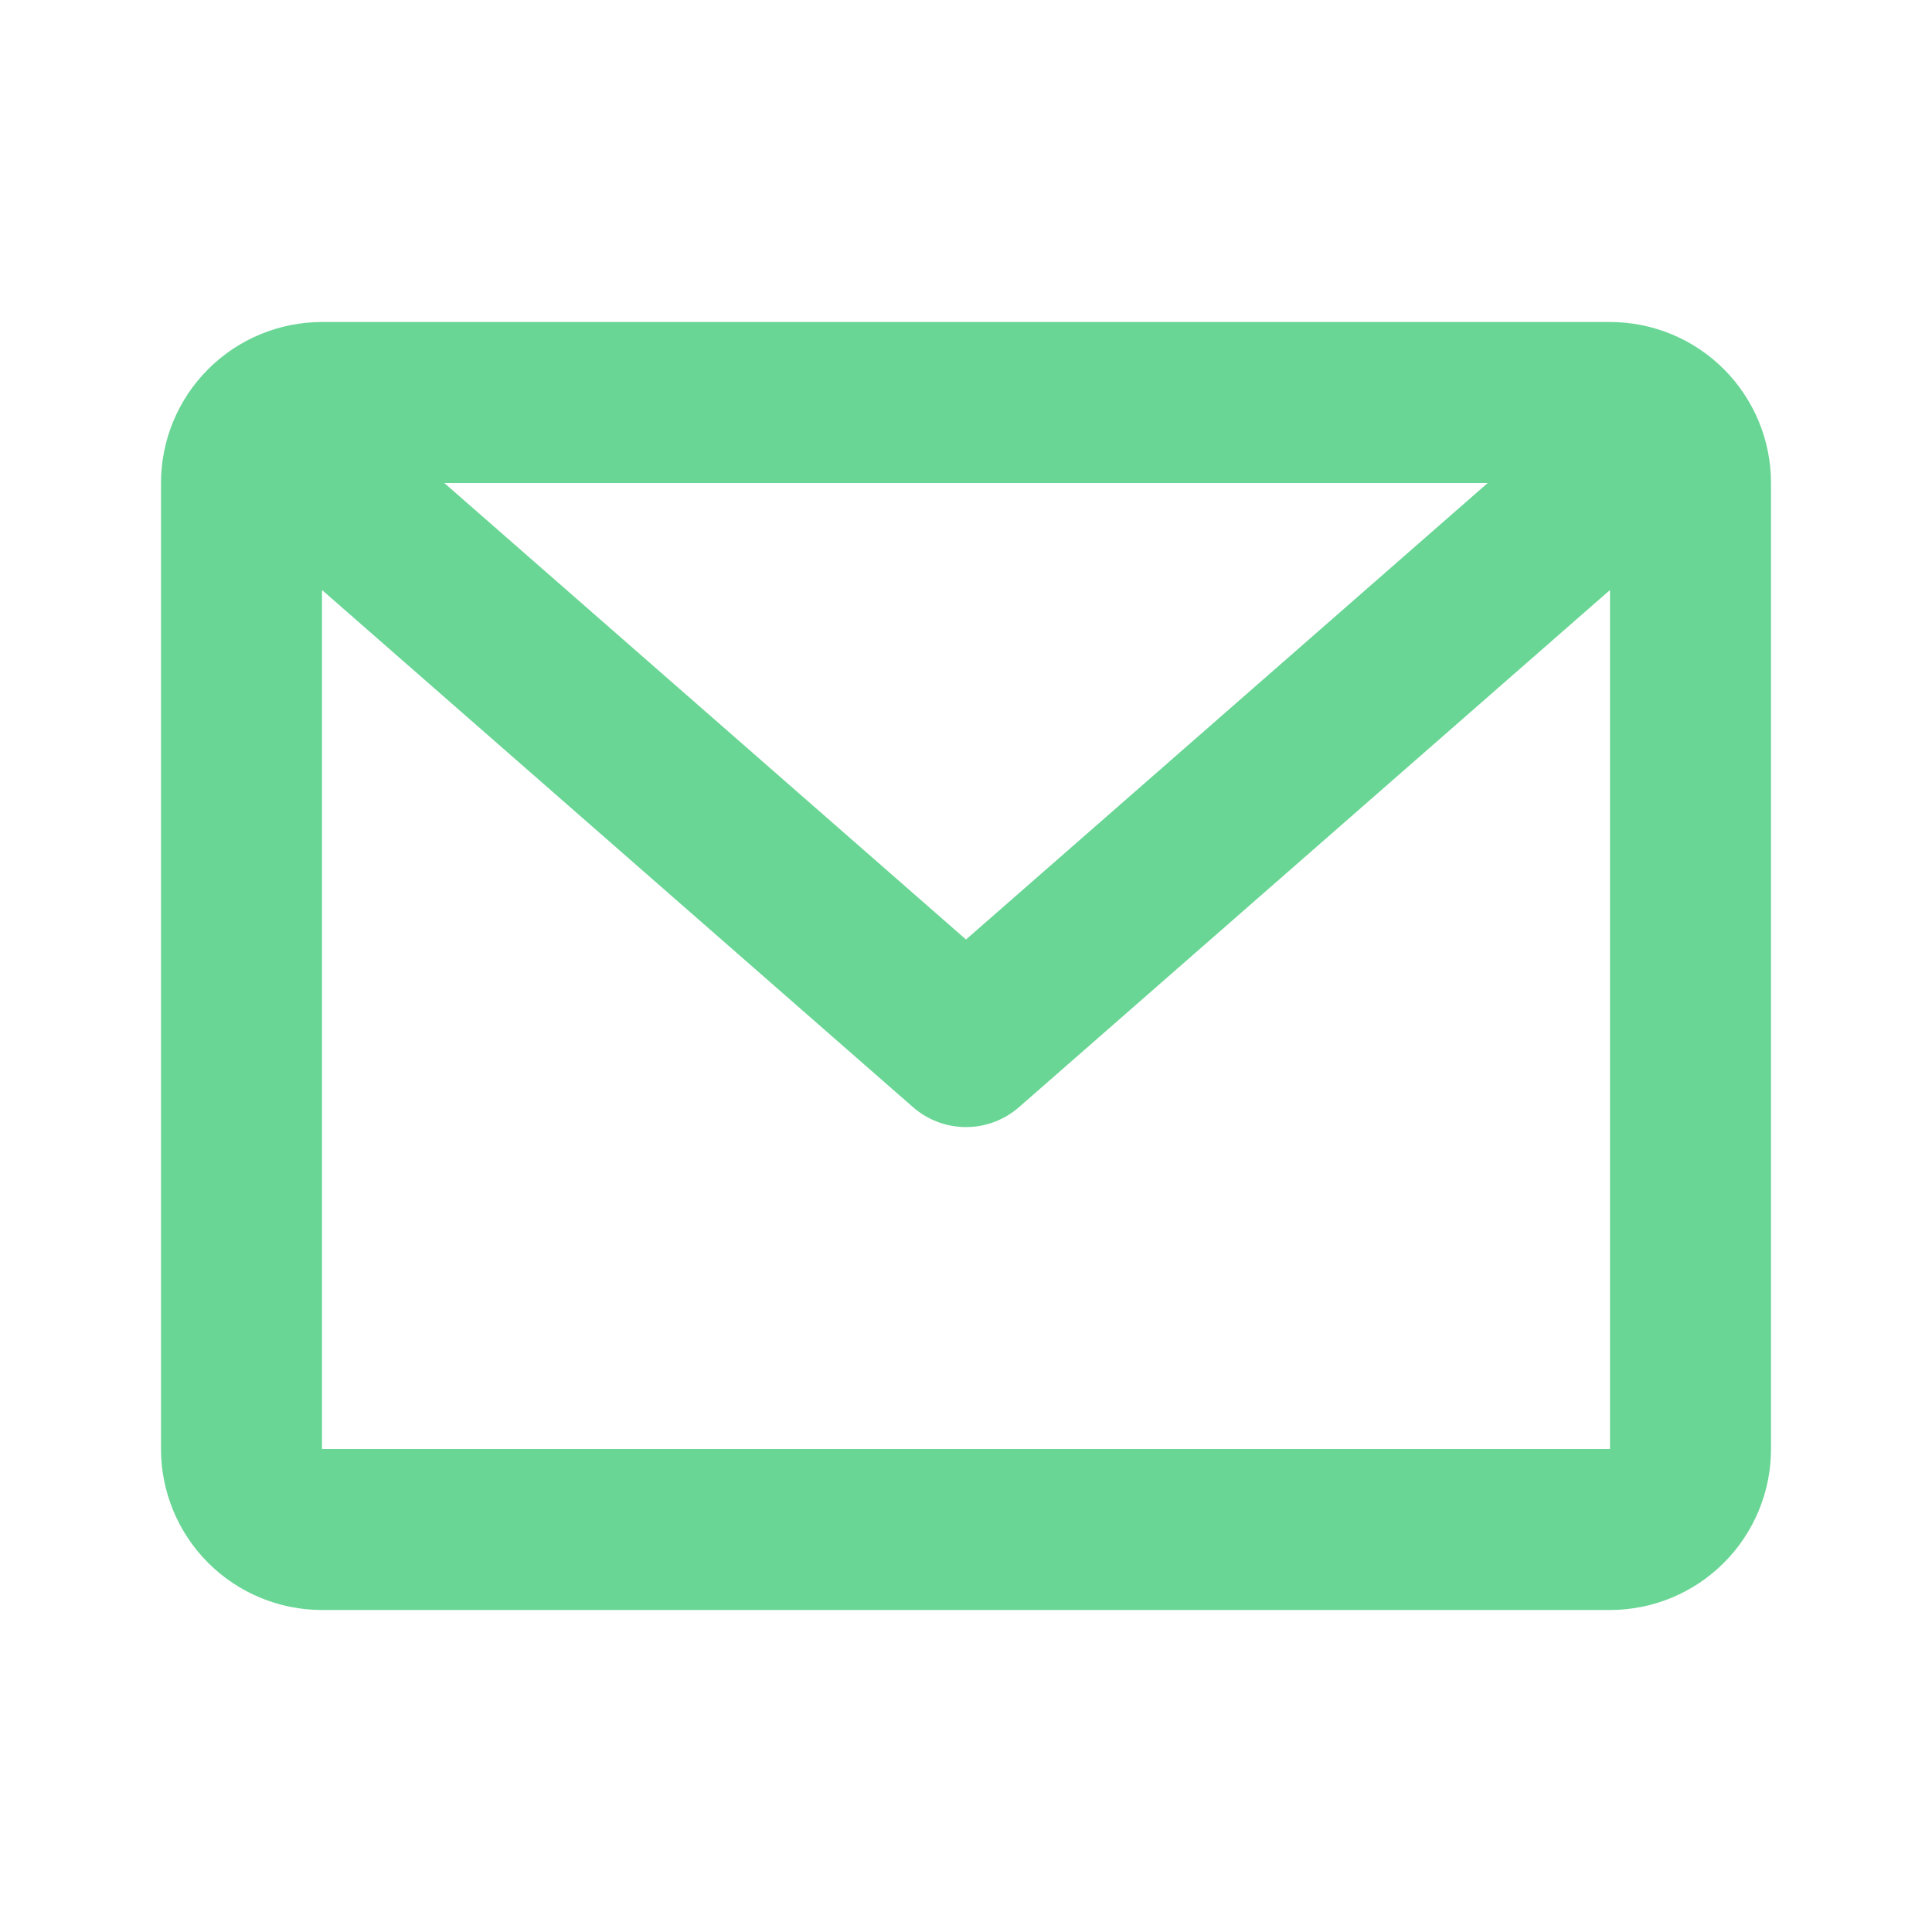 <svg width="76" height="76" viewBox="0 0 76 76" fill="none" xmlns="http://www.w3.org/2000/svg">
<path d="M6.333 19C6.333 17.32 7.001 15.709 8.188 14.522C9.376 13.334 10.987 12.667 12.667 12.667H63.333C65.013 12.667 66.624 13.334 67.812 14.522C68.999 15.709 69.667 17.32 69.667 19V57C69.667 58.68 68.999 60.291 67.812 61.478C66.624 62.666 65.013 63.333 63.333 63.333H12.667C10.987 63.333 9.376 62.666 8.188 61.478C7.001 60.291 6.333 58.68 6.333 57V19ZM17.477 19L38 36.958L58.523 19H17.477ZM63.333 23.209L40.087 43.551C39.509 44.057 38.768 44.336 38 44.336C37.232 44.336 36.491 44.057 35.913 43.551L12.667 23.209V57H63.333V23.209Z" fill="#69D695"/>
</svg>
